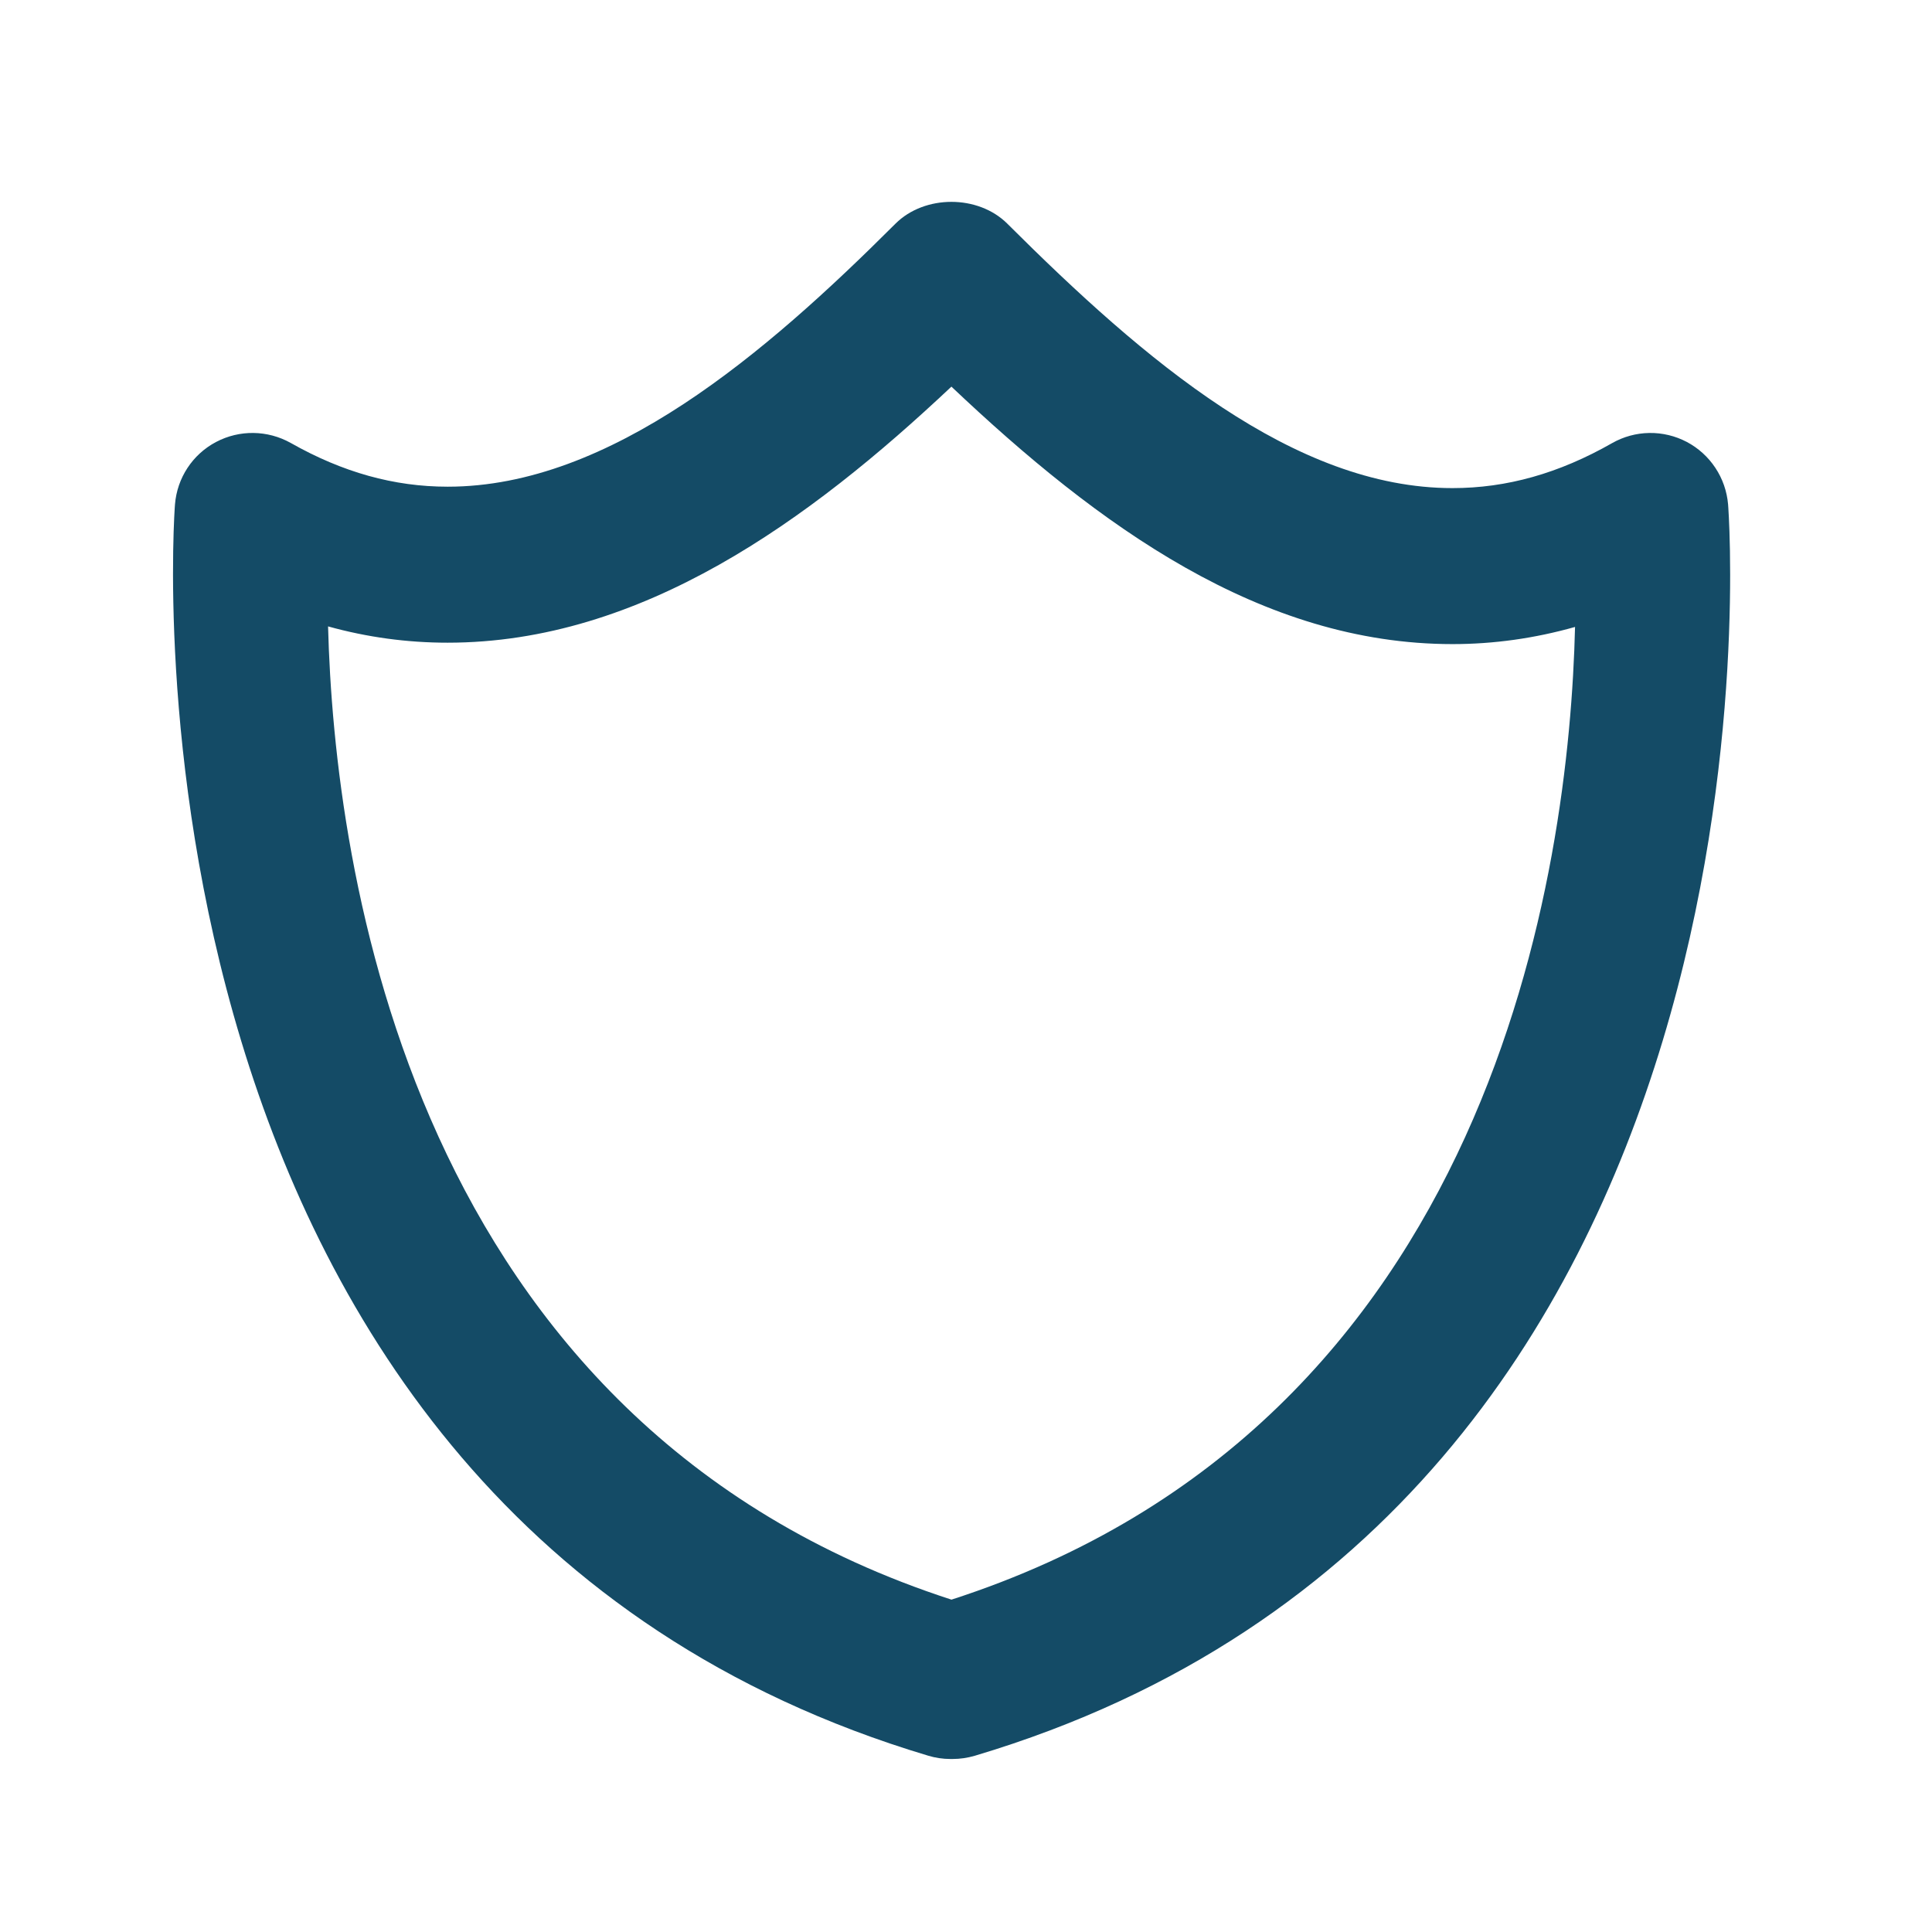 <svg width="67" height="67" viewBox="0 0 67 67" fill="none" xmlns="http://www.w3.org/2000/svg">
<mask id="mask0_219_85" style="mask-type:alpha" maskUnits="userSpaceOnUse" x="0" y="0" width="67" height="67">
<rect width="67" height="67" fill="#D9D9D9"/>
</mask>
<g mask="url(#mask0_219_85)">
<path d="M58.495 15.325C58.095 15.115 57.648 15.008 57.196 15.015C56.744 15.022 56.301 15.143 55.908 15.366C54.063 16.418 52.252 16.927 50.37 16.927C44.88 16.927 39.708 12.52 34.933 7.757C33.922 6.748 32.066 6.748 31.054 7.757C26.538 12.269 21.159 16.878 15.526 16.878C13.665 16.878 11.881 16.38 10.082 15.361C9.278 14.912 8.307 14.898 7.492 15.328C6.677 15.758 6.141 16.575 6.068 17.495C6.038 17.844 3.521 52.314 32.19 60.886C32.44 60.962 32.7 61 32.961 61H33.034C33.296 61 33.552 60.962 33.803 60.889C62.552 52.314 59.957 17.836 59.928 17.489C59.889 17.037 59.738 16.602 59.487 16.224C59.237 15.846 58.896 15.537 58.495 15.325V15.325ZM32.996 55.474C14.169 49.374 11.593 30.014 11.377 21.723C12.739 22.102 14.126 22.288 15.523 22.288C22.246 22.288 28.067 18.049 32.994 13.408C38.1 18.244 43.739 22.337 50.372 22.337C51.802 22.337 53.224 22.137 54.621 21.742C54.422 30.033 51.867 49.379 32.996 55.474Z" fill="#144B66"/>
</g>
</svg>
